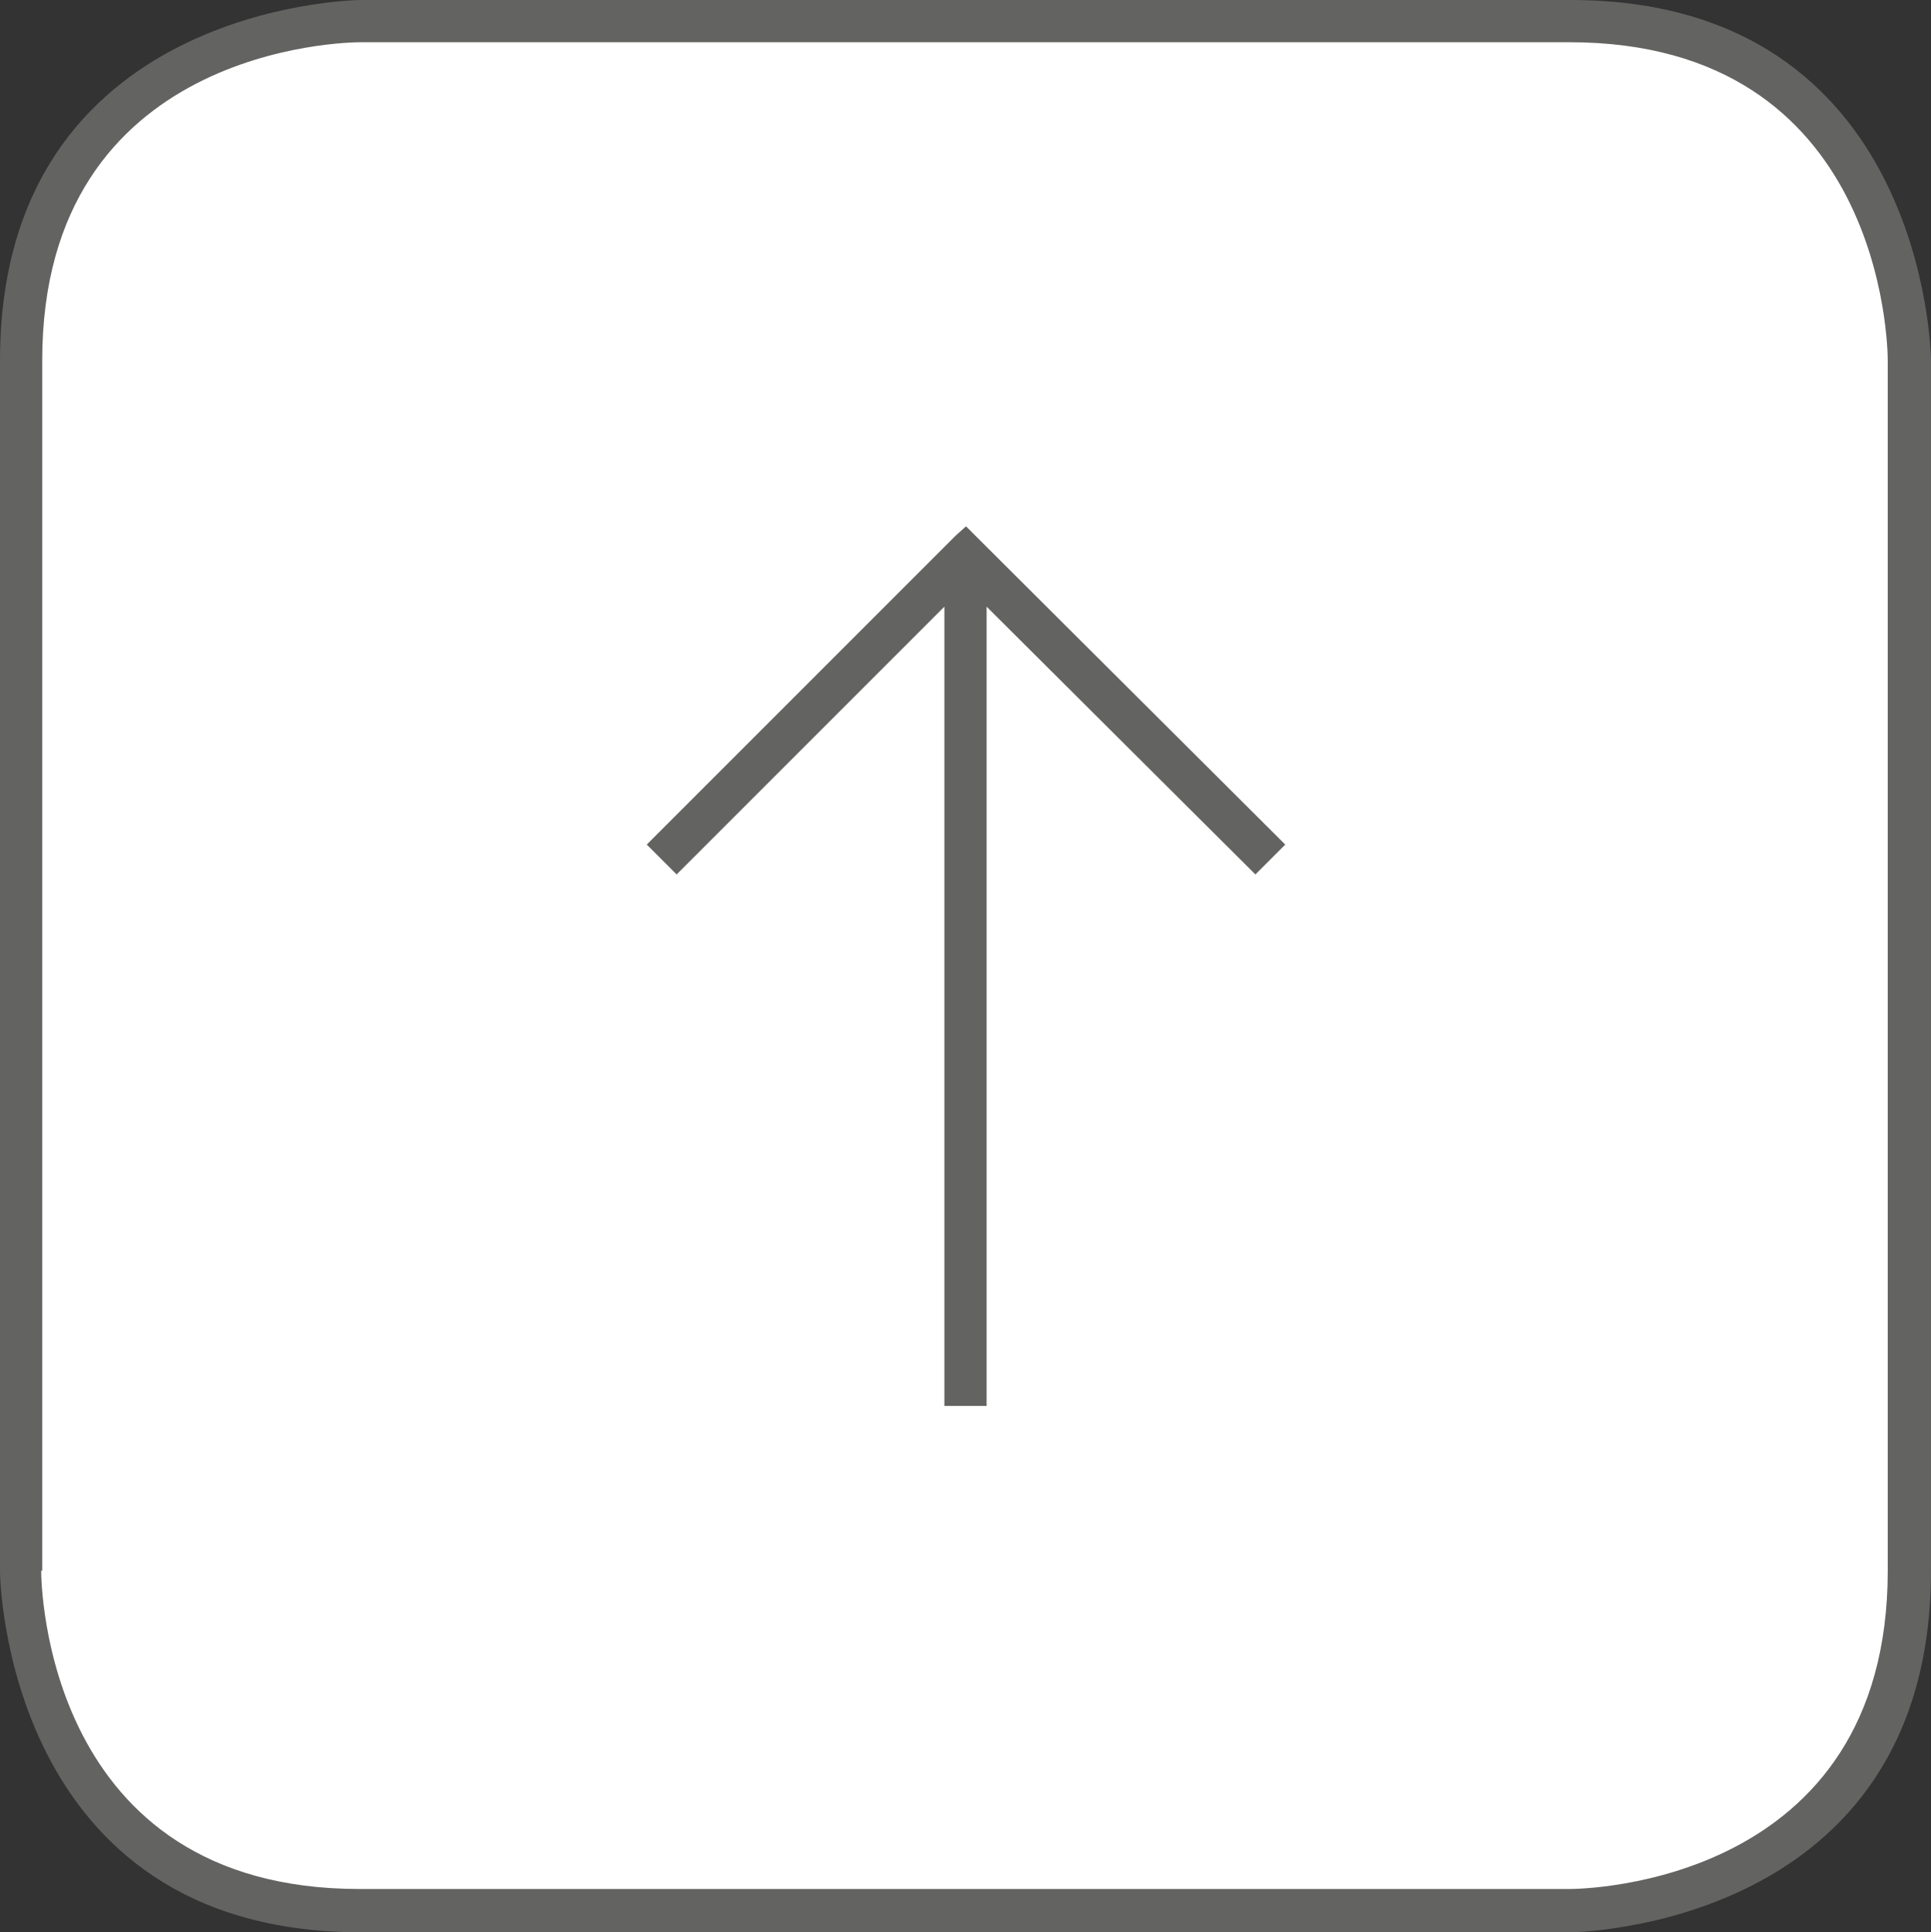 <svg xmlns="http://www.w3.org/2000/svg" width="187.5" height="187.6" viewBox="0 0 187.5 187.6">
  <rect x="0" y="0" width="187.5" height="187.6" fill="#333333" stroke="none"/>
  <defs>
    <style>
      .cls-1 {
        fill: #fff;
      }

      .cls-2 {
        fill: #636362;
      }
    </style>
  </defs>
  <title>btn_up</title>
  <g id="Layer_2" data-name="Layer 2">
    <g id="Layer_1-2" data-name="Layer 1">
      <g>
        <g>
          <path class="cls-1" d="M2.4,152.9S2.4,186,35.5,186H153.3s33.1,0,33.1-33.1V35s0-33.1-33.1-33.1H35.5S2.4,1.9,2.4,35V152.9Z"/>
          <path class="cls-2" d="M152.5,187.6H35c-34.6,0-35-34.7-35-35V35C0,.4,34.7,0,35,0H152.5c34.6,0,35,34.7,35,35V152.5C187.5,187.2,152.8,187.6,152.5,187.6ZM4,152.5c0,1.3.4,30.9,30.9,30.9H152.4c1.3,0,30.9-.4,30.9-30.9V35c0-1.3-.4-30.9-30.9-30.9H35C33.7,4.1,4.1,4.5,4.1,35V152.5Z"/>
        </g>
        <polygon class="cls-2" points="124.8 82 94.7 52 94.7 52 93.8 51.1 92.8 52 92.8 52 62.8 82 65.7 84.9 91.7 58.9 91.7 136.5 95.8 136.5 95.8 58.9 121.9 84.9 124.8 82"/>
      </g>
    </g>
  </g>
</svg>
